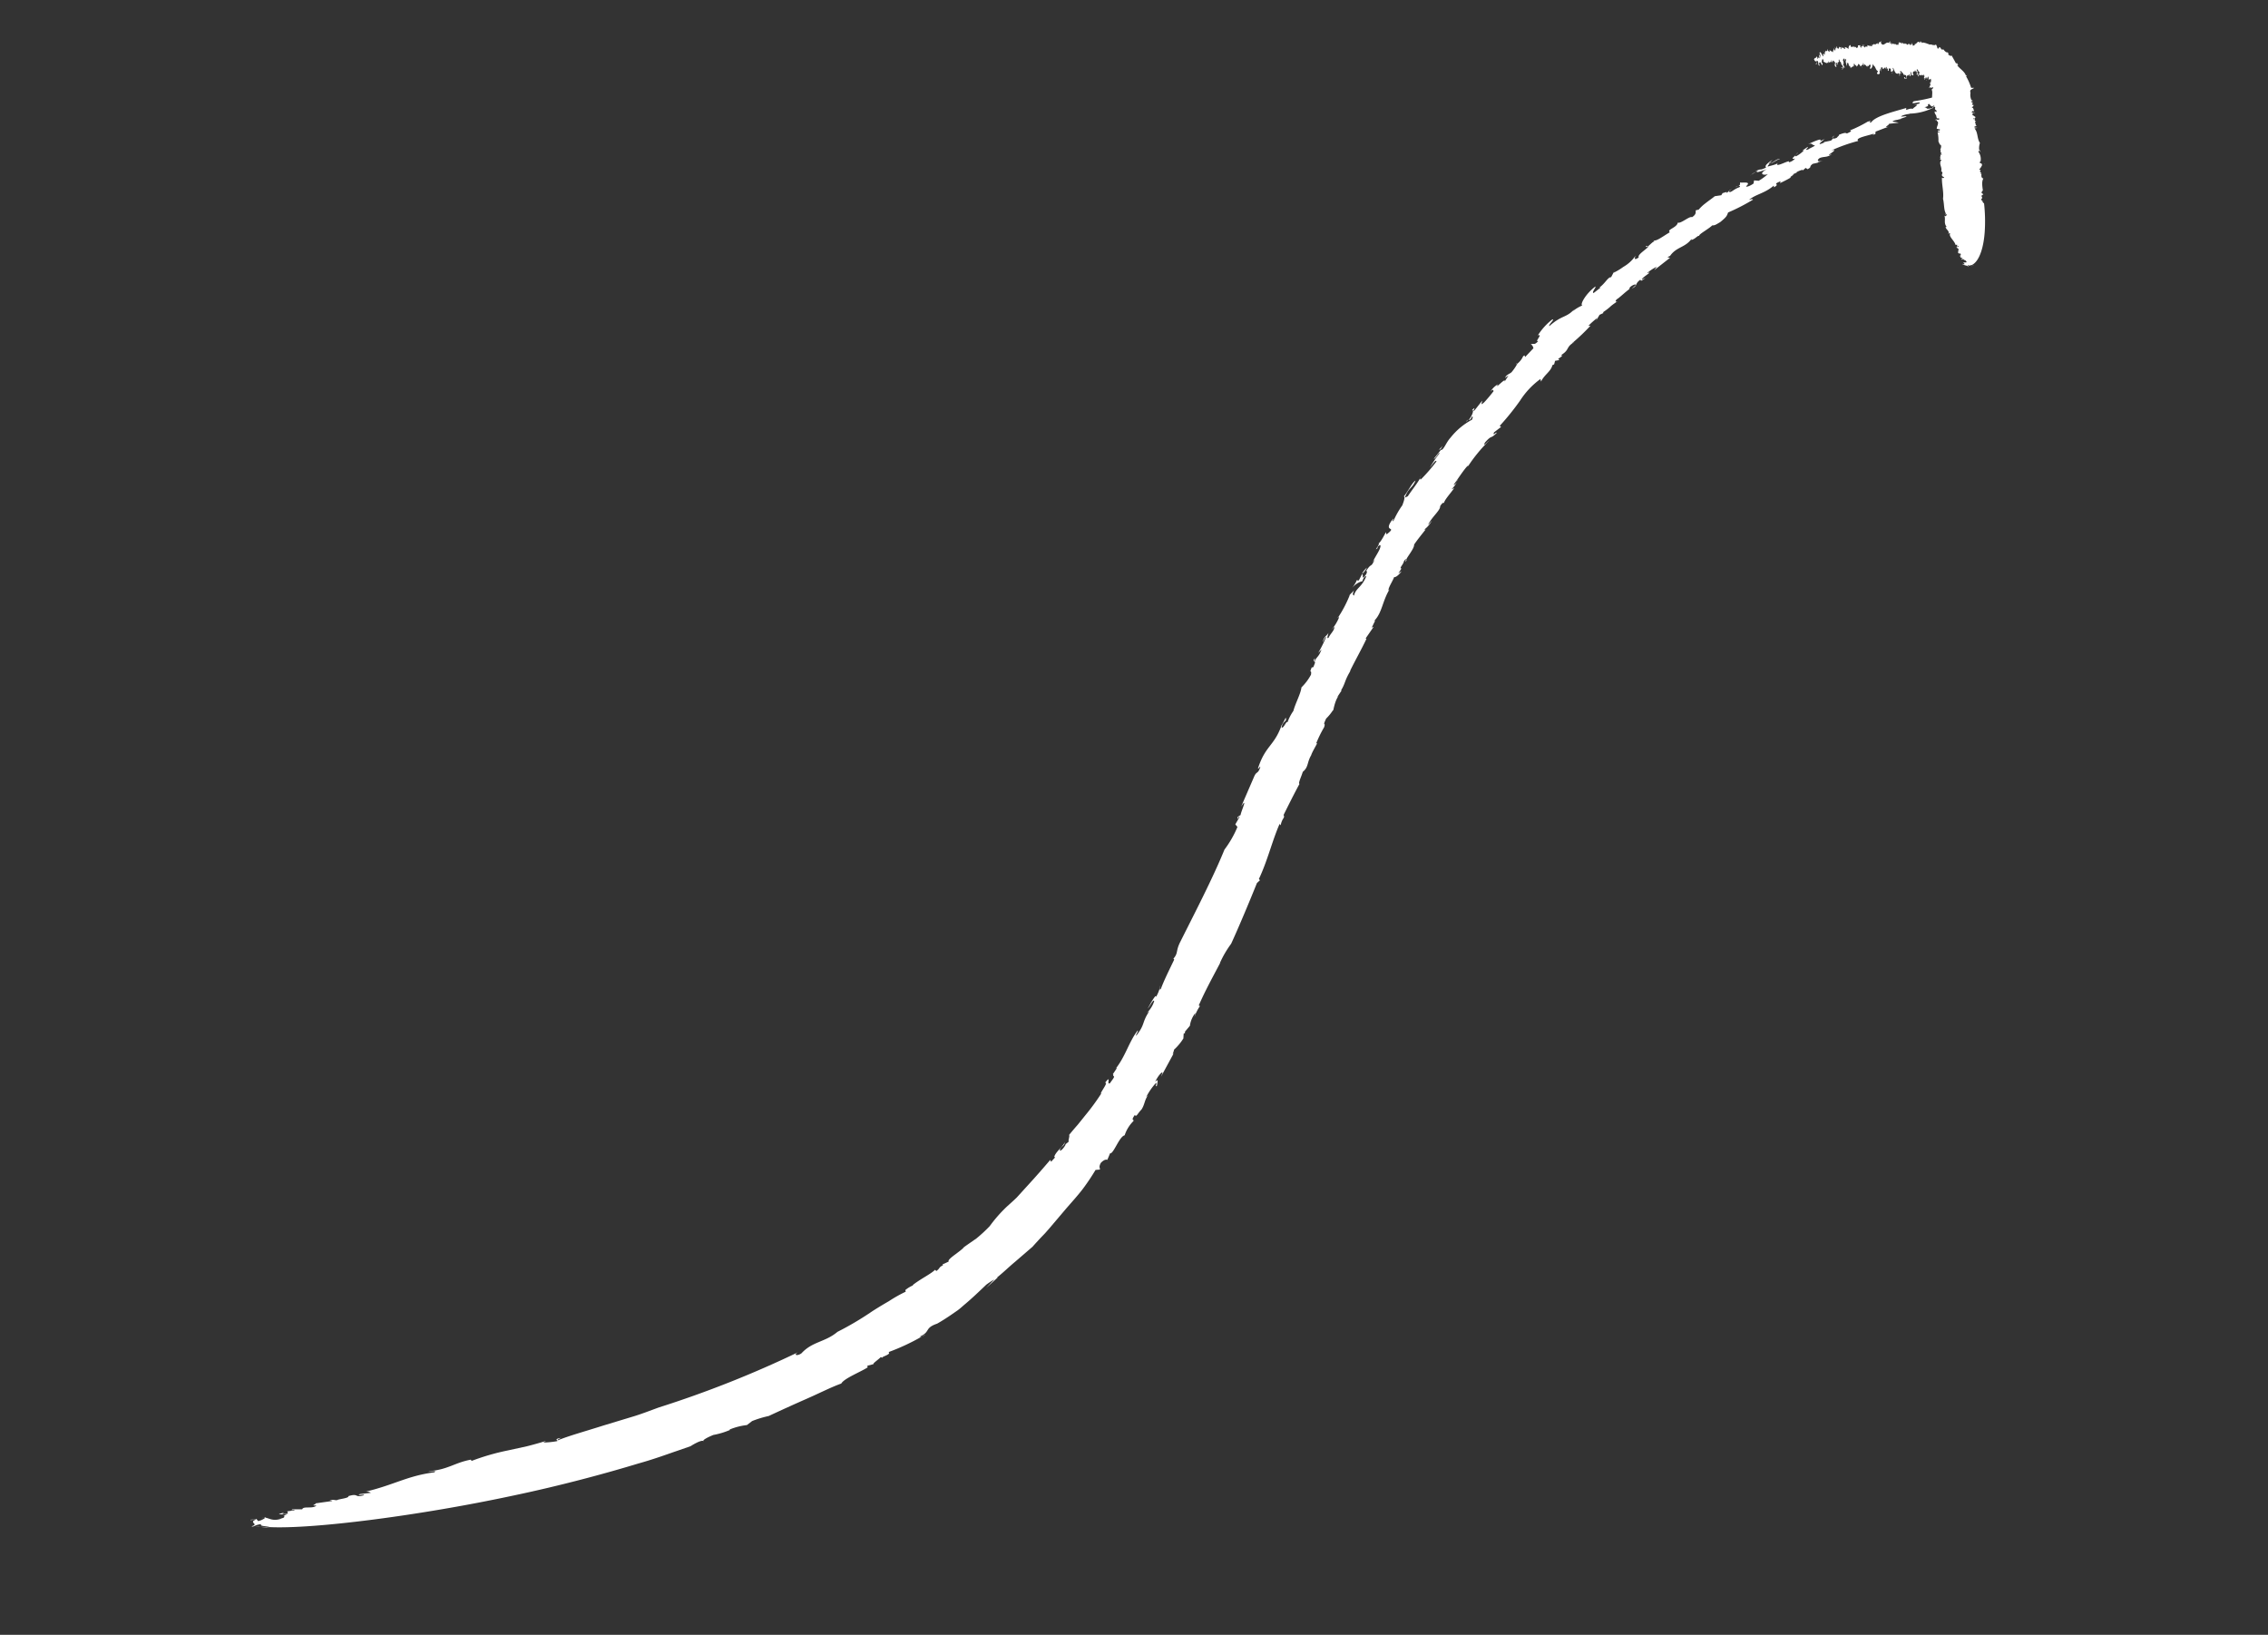 <svg xmlns="http://www.w3.org/2000/svg" width="194.883" height="140.456" viewBox="0 0 194.883 140.456"><rect x="0" y="0" width="194.883" height="140.456" fill="#333333" stroke="none"/><g transform="translate(-2.808 78.724) rotate(-25)"><path d="M0,0A.121.121,0,0,1,.045.064C.009.043,0,.021,0,0Z" transform="translate(159.543 9.837)" fill="#fff"/><path d="M0,.032.179,0C.067.038.018.043,0,.032Z" transform="translate(144.477 14.227)" fill="#fff"/><path d="M.022.054H0L.654,0Z" transform="translate(168.795 8.587)" fill="#fff"/><path d="M0,.14.17,0A1.319,1.319,0,0,1,0,.14Z" transform="translate(115.201 32.06)" fill="#fff"/><path d="M.26,0A1.122,1.122,0,0,0,0,.086.4.4,0,0,1,.26,0Z" transform="translate(131.702 20.141)" fill="#fff"/><path d="M.273,0,0,.107C.009.064.1.016.273,0Z" transform="translate(173.488 7.014)" fill="#fff"/><path d="M.027,0h0Z" transform="translate(183.269 8.125)" fill="#fff"/><path d="M.264.064,0,0C.112.011.256.027.264.064Z" transform="translate(179.288 8.071)" fill="#fff"/><path d="M0,0,.126.038C.054.054,0,.043,0,0Z" transform="translate(179.163 8.007)" fill="#fff"/><path d="M.708.349A3.161,3.161,0,0,1,0,0Z" transform="translate(0.677 58.201)" fill="#fff"/><path d="M0,0H.072C0,.021,0,.016,0,0Z" transform="translate(90.547 53.312)" fill="#fff"/><path d="M.193.038,0,0A.7.7,0,0,1,.193.038Z" transform="translate(1.04 57.551)" fill="#fff"/><path d="M.843.064C.56-.017,0,.139,0,.064.291.037.717-.065.843.064Z" transform="translate(167.827 6.795)" fill="#fff"/><path d="M.157,0,0,.1Z" transform="translate(83.281 53.934)" fill="#fff"/><path d="M0,0,.22.038A.342.342,0,0,1,.143.07.733.733,0,0,0,0,0Z" transform="translate(1.233 57.589)" fill="#fff"/><path d="M0,0Z" transform="translate(60.743 66.943)" fill="#fff"/><path d="M0,.032.363,0A.976.976,0,0,1,0,.032Z" transform="translate(59.075 67.356)" fill="#fff"/><path d="M.4.2,0,0A2.052,2.052,0,0,1,.4.2Z" transform="translate(0.273 58.002)" fill="#fff"/><path d="M0,0,.166.027A.9.9,0,0,1,0,0Z" transform="translate(40.791 67.694)" fill="#fff"/><path d="M0,.1A1.43,1.43,0,0,1,.121,0S.139.038,0,.1Z" transform="translate(133.082 19.368)" fill="#fff"/><path d="M0,0H0Z" transform="translate(121.024 23.994)" fill="#fff"/><path d="M.623,0A1.537,1.537,0,0,1,0,.317,1.8,1.8,0,0,1,.623,0Z" transform="translate(121.029 23.677)" fill="#fff"/><path d="M0,.064.058,0A.7.7,0,0,1,0,.064Z" transform="translate(119.827 24.88)" fill="#fff"/><path d="M0,0Z" transform="translate(131.661 17.13)" fill="#fff"/><path d="M.148,0,0,.134A.63.63,0,0,1,.148,0Z" transform="translate(129.07 18.472)" fill="#fff"/><path d="M0,0Z" transform="translate(114.144 29.076)" fill="#fff"/><path d="M93.578,39.359c2.066-1.642,4.787-3.724,6.746-5.544a8.851,8.851,0,0,0,1.833-1.293l-.072-.279.574-.4c.175-.258-.448.322-.1-.1l.287-.038c0-.118,1.345-1.261.341-.633l2.062-1.83c.448-.413.381-.054.852-.537.063-.156-.211.118-.215,0,1.412-1.513,2.022-1.122,3.38-2.469l-.139.075c.278-.15.735-.537.758-.537-.045.386-.327.1-.681.612.152.156.6-.37.659-.2a3.951,3.951,0,0,1,.861-.665c.448-.537,1.2-1.073,1.484-1.54a4.513,4.513,0,0,0,1.206-.644c.3-.462-.175-.07.314-.537l.134.038c.417-.37.332-.343.287-.381.448-.381.448-.161,1-.7l-.381.15a13.486,13.486,0,0,0,1.2-.955c-.054-.059-.287.14-.448.3.229-.429.6-.37.762-.537-.022.086-.426.435-.161.386.287-.252.717-.343.856-.644l-.385.145a3.644,3.644,0,0,0,1.1-.719c-.045,0-.04,0-.067-.032a10.666,10.666,0,0,0,1.717-1.32l-.148.064c.3-.161.5-.172.645-.284-.354.349-.233.306-.211.44.412-.537.9-.354,1.668-1.073-.045-.059-.287,0-.48.247a1.621,1.621,0,0,0-1.062.161c.341-.188.726-.435.605-.462l.193.113c.193-.14.341-.263.484-.37.139.059-.291.478.193.225s.17-.386.291-.36c.722-.435.381,0,1.026-.537a1.014,1.014,0,0,0-.273.145c.448-.4,1.21-.773,1.246-1.073a.327.327,0,0,0-.318.086l.027.032c-.614.2.448-.258.2-.349.022.145.695-.343.991-.574l-.031.2c1.215-.284-.184-.236.856-.869.695-.333-.229.193.215.032a7.377,7.377,0,0,1,1.224-.864c.157-.166.5-.467.448-.644.426-.177,1.179-.8,1.47-.794-.628.537-.749.252-1.457.939h.287c.547-.343,1.282-.692,1.636-.982-.063.08-.081.14,0,.14a14.245,14.245,0,0,0,1.86-.832c.045-.2-.4.075-.731.247a8.578,8.578,0,0,1,1.273-.767c0-.15-.515.3-.654.22l.874-.435h0c.2.14.65-.381,1.2-.606a5.9,5.9,0,0,1,2.317-.617q.251-.225.108-.241c-.278.241-.251.145-.377.14.448-.188.865-.665.6-.633.7-.274-.206.231.229.091l.928-.467c-.076.161-.394.349.112.193a12.36,12.36,0,0,0,1.148-.537c-.094,0,.117-.236-.287-.059a1.7,1.7,0,0,1,.843-.3c-.556.354,1-.322.61.038l.556-.354c-.134.059-.17,0-.363.1.121-.241.5-.161.708-.236a4.276,4.276,0,0,0,.758-.451,1.676,1.676,0,0,0,.713-.365c.291-.075.054.1.148.123l.95-.376c.027-.113.036-.4-.117-.381.385-.054.2.225.749,0-.363-.064.686-.413.175-.456a5.232,5.232,0,0,1,1.685-.714c.341.038-.52.263-.448.408,1.408-.429,1.6,0,2.6-.429l-.256.123a3.307,3.307,0,0,1,.982-.107c-.215-.118.61-.767,1.685-1,.108.07-.56.338-.354.44l.708-.161c.049-.032-.036-.043-.13-.043.641-.1,1.13-.537,1.345-.386l.587-.451-.229.188a4.892,4.892,0,0,0,.968-.1,3.2,3.2,0,0,0,1.372-.435c-.112.107-.4.354.179.258-.058-.306,1.183-.376,1.143-.537.233-.048.628-.231.672-.113l-.067-.182c.094.263.937.054,1.591,0-.193-.338.717-.086.968-.467.152.225,1.165-.1,1.3.1.507-.07.448-.3.547-.4l.247.054a3.484,3.484,0,0,1,.749-.247c.336-.081.713-.14.991-.215l.542.161.188-.123c.085.048.524.027.264.14l.278-.043c.045.236.4,0,.977.059.13-.054.09-.107-.036-.129.282-.032.152-.145.3-.241-.2.086,1.044.317.291.537-.045.107.4.118.677.059l.152-.225.35.2a4.64,4.64,0,0,0,.964-.193c-.359,0-.825-.365.112-.419a5.774,5.774,0,0,1-1-.129c.193,0,.287-.048,0-.123.735,0,.251.118.977.1-.049-.188.148-.263.78-.37l-.448.172a.221.221,0,0,0,.09.048c-.175.032-.224.064-.26.14.143,0,.847.188.964.064-.713.343,1.273.15.816.36a.949.949,0,0,0,.637-.064c-.605-.129.448-.231.35-.36.224.054-.471.15-.166.22a2.42,2.42,0,0,0,.82-.177l-.152-.038.556-.091c.094.091-.533.172-.022.215.134-.043.65,0,.632-.08-.247-.129-.067-.306-.507-.333.363,0,1.52,0,1.053.2h.448c-.269.081-1.027.241-.161.258V.494l.605.14.26-.1c0,.048.09.091.314.086.058-.059.269-.07.251-.15.65.032.6.129.677.188.363,0,.5,0,.332-.129a10.865,10.865,0,0,0,1.708-.038c.659.113-.139.038.242.182.587-.343,2.2,0,3.277.156-.309.268.3.059.475.343-.229-.113,1.04-.134.1-.306l.574.086c.408-.129-.946-.209-.336-.376a13.862,13.862,0,0,0,1.82.424c-.238-.241.578.156.412-.1a1.929,1.929,0,0,0-.583-.15h.139c1.425.14.385.3,1.116.537.856.15.695-.07.758-.161a2.426,2.426,0,0,1,.789.161c-.511-.2-.986,0-.758.156a2.381,2.381,0,0,1,1.5.29c-1.255.075-.852-.107-2.035,0-.148-.1-.1-.311-.8-.322.448.172-.04.118-.166.134.143-.1-.475-.118-.681-.2-.2.07.39.338-.314.29l-.108-.306c-.278,0,.1.22-.48.1.3.188-.112.209.672.36a4.762,4.762,0,0,1-2.165-.451c.076,0,.081.064.152.091a2.233,2.233,0,0,0-.654-.15c-.489,0,.377.166.247.236l-.784-.081h0c-.206-.059-.4-.1-.475-.038a3.129,3.129,0,0,1,.448.306l-.811-.274c.085.1-.686.1-.1.225-.4-.054-.811-.064-1.215-.1l-.112.188c-.287-.043-.3-.08.054-.091-.417.027-1.838-.413-1.627,0a14.156,14.156,0,0,0-2.452-.236c.9.166-1.022.242-.081.311-.551.091-.663-.118-1.1-.145-.408.091-.224.279.215.343l-.515-.081v.038l-.448-.1c-.475.107-.1.193-.592.231l-.108-.172-.332.1c.126-.075-.17-.118-.524-.1v.038h-.448c.448.075-.394.064-.193.172a10.4,10.4,0,0,1-1.049.043l.112-.123c-.9-.048-.027.177-.731.231l.036-.14c-1,.29-1.735,0-2.47.225.448,0,.332.156.318.118a16.548,16.548,0,0,1-2.376.091c-.224.225-.278.29-.955.462-.5.054-.569.059-.744-.032-.448.156-1.385.193-1.394.338-.121-.091-.426.1-.7.043l-.049.07.027-.145c-.811.445-1.461.059-2.277.537h-.215c-.049.07.1.075.13.15l-1.663.386.314-.172a3.409,3.409,0,0,0-1,.15c.7.059-.551.129-.632.306h.363c-.489.091-.484.1-.471-.048-.637.123-.385.37-.991.386l.412-.118c.108-.113-.211-.14-.484-.064-.063.038-.247.15-.031.113-.507.081-1.237.349-1.466.354-.26.118-.152.188,0,.182-1.08.172-.475.145-1.555.333l.036.07h-.381l-.48.327.166-.161a6.263,6.263,0,0,0-.964.29l.184.059a17.2,17.2,0,0,1-2.035.687c-.058.043.094.032.17,0-.9.1-.587.424-1.493.537.063,0,0,.1.022.118l-.4.075.067.134-.372-.1-.2.241h-.166c-.336.44-.977.445-1.479.869l.045-.225a6.866,6.866,0,0,0-2.362.939,22.009,22.009,0,0,1-2.515,1.234l.076.129-.744.166c-.332.3.264,0,.17.145-.758.279-.377-.059-1.246.317-.4.311.193.032.412,0a12.946,12.946,0,0,0-2.56,1.213s-.063,0-.036-.038c-.551.225-1.219.665-1.793.977.036.054.184,0,.332-.08a2.359,2.359,0,0,1-.672.36h.264c-.448.263-1.345.628-1.345.837.027-.086-.036-.177-.408.059-.121.343-1.058.537-1.614,1.02.094,0,.538-.252.417-.172a2.293,2.293,0,0,1-.9.4l.121.038c-.484.252-.977.478-1.448.762-.108.343-1.309.843-1.143.934-.489.338.368-.37-.264,0-.121.2-.578.338-.489.451h.072l-.448.284.336-.054c-.386.22-.722.274-.793.188-.318.306-.843.6-.937.843l.143-.064c-1,.665-1.425,1.54-2.3,1.884-.049.059-.022.086.094,0-.2.145-.394.306-.587.462h.188l-1.053.617.049.059c-.628.537-1.663,1.272-2.488,1.943l.139-.07c-.946.633-.825.767-1.52,1.234a.154.154,0,0,0,.085,0l-.628.386.166-.048c-.511.225-1.125,1.229-.928.885a4.126,4.126,0,0,1-.861.419c-.641.537-.108.209-.471.6a10.471,10.471,0,0,0-1.188.955l.054.048c-.3.242-.507.354-.9.7l.139-.075c-.74.445-.708.9-1.39,1.073-.247.29-.793.714-.69.816-.865.644-1.524,1.17-2.367,1.841,0,.322-.184.14-.605.7l-.031-.145c-1.157,1.009-2.3,2.453-3.608,3.531l.031.14-.332.107c-1.345,1.256-3.1,2.85-4.218,3.794a8.751,8.751,0,0,0-1.591,1.106l.067-.032c-1.04.794-2.17,1.61-3.25,2.565.094,0,0,.118.143.048a3.485,3.485,0,0,0-.9.708l.242-.306a2.2,2.2,0,0,0-.9.8l-.578.268a.337.337,0,0,0-.072.118h-.121l-.193.36a4.516,4.516,0,0,1-1.139.537c-.022.086-.493.472-.1.231l-1.9,1.406.269-.263c0-.145-.632.188-.9.451.448-.182.112.145,0,.354-.3.113.179-.263,0-.236a5.411,5.411,0,0,0-1.255.735l.224-.08c-.475.247-.592.6-1.044.88-.448.161-.7.445-.713.182-.6.338-.161.29-.345.429a3.035,3.035,0,0,0-1.192.789c-.448-.118-1.564,1.073-1.793.869-.143.145-.3.274-.448.413-.04-.059-.2-.166-.619,0-.354.274-.22.349-.309.483l-.354-.129a18.914,18.914,0,0,1-1.726,1.041c-.623.322-1.291.6-1.963.9l-2.057.945-.493.215-.5.193c-.327.134-.645.263-.959.4l-1.9.537c-.677.177-1.345.419-2.04.58h.157l-1.322.408.946-.37a6.71,6.71,0,0,0-.816.118c-.722.241-1.569.537-2.465.773-.224.064-.448.134-.681.182l-.695.118c-.448.075-.937.14-1.4.177-1.219-.129-.753.424-1.914.376.1,0,.139.054.233.075a18.671,18.671,0,0,1-3.138,0c.161.311-.8.07-.677.231l-.112-.123c-.269.107-.9.2-.811.284l-.547-.1-.04.14c-.717.1-2.241,0-2.636.3-.9-.086-2.044-.043-3.245-.07s-2.465-.038-3.586-.038a9.026,9.026,0,0,0-1.475-.209l-.551.123A5.5,5.5,0,0,0,40.719,61s0,.038.054.048a6.6,6.6,0,0,1-1.506-.215c-.574-.027-1.134,0-.973.161-.036-.279-1.215-.113-1.215-.113L35.8,60.75c-.816-.091-2-.182-3.425-.419-2.86-.408-6.724-1.073-10.781-2.018-8.109-1.851-16.908-4.674-20.212-6.408-.206-.2-.834-.472-.556-.537-.484-.2-.762-.032-.829-.193.695.113-.139-.4.556-.365l-.417-.156c-.072-.118.551.274.484.075l.067.279a1.418,1.418,0,0,0,.686,0c.3.188.448.58,1.242.66l-.211-.075c.628.193.417-.043.556-.048l-.139-.038.556.032c-.417-.032-1.04-.424-.695-.311.762.15-.206,0,.35.2.345.113.273-.043.273-.123l.623.193c0-.123-.417-.118-.139-.161l.762.354c.206-.241.834.386,1.246.22-.551-.231.072-.086,0-.2l1.372.419c.139,0-.345-.193-.139-.118.278,0,.417.193.556.231.139-.043,1.035.3,1.035.1.968.14.35.354,1.251.494.139-.08-.695-.225-.278-.236l.9.3a.664.664,0,0,0-.489-.306c2.5.537,3.94.3,6.168,1.014.345-.059-.211-.15-.421-.3,1.6.6,2.353.279,3.738.644v.123a19.688,19.688,0,0,1,3.183.494l1.672.376c.56.107,1.121.2,1.676.274l-.273.027a7.037,7.037,0,0,0,1.148.4c.063-.043-.229-.3.4-.118-.134,0-.412,0-.341.075.968.038,2.443.29,4.079.5l2.515.36c.843.129,1.681.177,2.465.247a91.9,91.9,0,0,0,12.959.757c-.632,0-.363.29.117.209,1.291-.537,2.241,0,3.586-.365a26.09,26.09,0,0,0,3.447-.338c.556-.075,1.107-.134,1.663-.182a12.168,12.168,0,0,1,1.663-.129l.027-.14a2.614,2.614,0,0,1,.771-.086v-.038c.811-.193,1.824-.2,2.282-.376l.054.145c.484-.107.229-.177.74-.215l-.027-.075h.6c-.1-.252,1.345-.36,1.721-.574l1.273-.22a12.418,12.418,0,0,0,1.475-.472,12.236,12.236,0,0,1,1.986-.88c.354-.113.753-.225,1.165-.37l1.282-.537c.9-.37,1.815-.773,2.69-1.175v.177l.448-.188c0-.032.036-.08-.036-.064.282-.365,1.049-.478,1.372-.778-.175.263-.3.188-.56.322-.341.268.067.241.533-.1l-.022-.027.368-.091c0-.145.282-.365.273-.51.372-.182.717-.338,1.049-.483l.959-.472a19.517,19.517,0,0,0,2-1.1c-.206-.038,1.067-.649.672-.692.9-.483-.063.284.412.188.247-.161.533-.268.538-.381-.143,0,.134-.274-.076-.166l.6-.365c.049-.054-.094,0-.166.027,1.264-.623,2.017-1.61,3.138-2.195.121.027-.4.322-.287.349,1.148-.585.865-.8,1.9-1.433l-.26.043a2.327,2.327,0,0,0,1.013-.655c0-.2-.5.225-.78.354.354-.274,1.269-.923,1.058-.6a3.071,3.071,0,0,0,.749-.724c.027.027-.35.392-.067.263.538-.537,1.416-1.234,2.107-1.8-.027-.027,0-.113-.072-.08C93.013,40.19,92.789,39.965,93.578,39.359Z" transform="translate(0 6.644)" fill="#fff"/><path d="M.507,0,.2.2C.2.166.157.14,0,.2Z" transform="translate(131.464 16.948)" fill="#fff"/><path d="M.126,0A.675.675,0,0,1,0,.045C.072,0,.1,0,.126,0Z" transform="translate(117.488 26.482)" fill="#fff"/><path d="M.052.062C.3-.1.111.1.016.228-.006.207-.015.174.052.062Z" transform="translate(114.127 28.848)" fill="#fff"/><path d="M.1.033C.036.033,0,.033,0,0,.1,0,.1.012.1.033Z" transform="translate(140.653 13.217)" fill="#fff"/><path d="M.1,0,0,.027A.278.278,0,0,1,.1,0Z" transform="translate(165.751 7.046)" fill="#fff"/><path d="M.287.009A1.455,1.455,0,0,1,0,.009,1.091,1.091,0,0,1,.287.009Z" transform="translate(164.142 7.423)" fill="#fff"/><path d="M.264,0A1.049,1.049,0,0,1,0,.081.633.633,0,0,1,.264,0Z" transform="translate(134.66 15.831)" fill="#fff"/><path d="M.359,0,0,.059V.027Z" transform="translate(163.487 7.443)" fill="#fff"/><path d="M.448.006A3.767,3.767,0,0,0,0,.055,1.046,1.046,0,0,1,.448.006Z" transform="translate(165.854 6.992)" fill="#fff"/><path d="M.191,0H.151C-.132.016.043,0,.191,0Z" transform="translate(149.647 10.32)" fill="#fff"/><path d="M.157,0h0Z" transform="translate(162.111 7.358)" fill="#fff"/><path d="M.184.032A.951.951,0,0,1,0,.032L.206,0S.184.016.184.032Z" transform="translate(167.643 6.805)" fill="#fff"/><path d="M.009,0C.116.038.161.07.17.1.053.118-.027.113.009,0Z" transform="translate(155.043 8.769)" fill="#fff"/><path d="M0,.064.022,0A.2.2,0,0,1,0,.064Z" transform="translate(178.553 0.671)" fill="#fff"/><path d="M0,.043V0A.037.037,0,0,1,0,.043Z" transform="translate(180.517 1.326)" fill="#fff"/><path d="M.081.032h0L0,0Z" transform="translate(177.33 0.252)" fill="#fff"/><path d="M.031,0H0S.027-.006.031,0Z" transform="translate(184.73 3.457)" fill="#fff"/><path d="M.006,0a.076.076,0,0,0,0,.059S-.007.059.006,0Z" transform="translate(182.133 2.104)" fill="#fff"/><path d="M0,.075.067,0C.049.043.022.075,0,.075Z" transform="translate(176.29 1.245)" fill="#fff"/><path d="M0,0Z" transform="translate(175.348 0.317)" fill="#fff"/><path d="M.006,0a.228.228,0,0,1,0,.059A.071.071,0,0,1,.006,0Z" transform="translate(175.916 0.193)" fill="#fff"/><path d="M0,.032V0A.038.038,0,0,1,0,.032Z" transform="translate(175.944 0.252)" fill="#fff"/><path d="M.152,0C.152.038.063,0,0,0Z" transform="translate(179.732 22.159)" fill="#fff"/><path d="M0,0H.036A.042.042,0,0,1,0,0Z" transform="translate(185.788 9.617)" fill="#fff"/><path d="M0,0V.038S0,.005,0,0Z" transform="translate(179.264 21.665)" fill="#fff"/><path d="M.009,0c0,.113.1.043.067.129C.05.1-.026.134.009,0Z" transform="translate(176.76 1.9)" fill="#fff"/><path d="M0,0Z" transform="translate(182.532 9.402)" fill="#fff"/><path d="M0,.043V0L.027.038Z" transform="translate(179.266 21.622)" fill="#fff"/><path d="M0,0Z" transform="translate(184.34 14.356)" fill="#fff"/><path d="M0,.038.045,0C.045.032.027.038,0,.038Z" transform="translate(184.372 14.629)" fill="#fff"/><path d="M.085.006H0a.147.147,0,0,1,.085,0Z" transform="translate(179.665 22.163)" fill="#fff"/><path d="M0,0A.019.019,0,0,1,.022,0,.019.019,0,0,1,0,0Z" transform="translate(183.188 17.18)" fill="#fff"/><path d="M.027.019H0S0-.024.027.019Z" transform="translate(181.964 2.085)" fill="#fff"/><path d="M0,0Z" transform="translate(182.408 5.308)" fill="#fff"/><path d="M0,0C.035,0,.039.075.026.156,0,.14-.006.107,0,0Z" transform="translate(182.382 5.152)" fill="#fff"/><path d="M0,0Z" transform="translate(182.57 5.324)" fill="#fff"/><path d="M0,.005v0Z" transform="translate(181.01 4.647)" fill="#fff"/><path d="M0,0A.056.056,0,0,1,.036,0Z" transform="translate(181.306 4.843)" fill="#fff"/><path d="M0,0Z" transform="translate(183 6)" fill="#fff"/><path d="M7.809,7.658c.112-.263.323-.537.273-.708a.191.191,0,0,0,.211-.134H8.064l.072-.038h-.13l.143-.032c-.081,0-.063-.038-.22,0,0,0,.179-.081.121-.064l-.117.064c-.148.1.385-.268.255-.279H8.167c.04-.054,0-.07.045-.1.188-.161-.09.107.031.027s.063-.107.179-.215c-.067.032,0-.064,0-.1-.117.064-.1-.064-.224.043.027-.07.13-.258.094-.311-.125.113-.085.14-.161.156L8.2,5.86c-.049,0-.063,0-.094.075-.036-.032.063-.177-.031-.15l-.036.129c0-.075-.036-.07-.094-.1-.036.07,0,.08,0,.075-.121.14,0-.113-.036-.107s.085-.038.125-.166c-.04,0,0-.2-.072-.081l-.027.134c0-.134.04-.172-.058-.177a.252.252,0,0,1-.027.064c.027-.182-.1-.091-.184-.129v-.14c.076-.043.081-.081.139-.193-.148.156,0-.29-.148-.236-.027.07-.04.166.022.113a2.056,2.056,0,0,0-.112.537c0-.07-.045-.123-.072-.032l.072-.2a.452.452,0,0,0-.063,0c.04-.129.13-.172.112-.279s-.117.172-.09.08c-.054-.123.049-.225-.058-.209v.048c-.09.043-.139-.123-.247.1,0,.059-.04.129,0,.123V5.1c0,.2-.036-.075-.1.145.054-.123-.045-.145-.094-.145L7.1,4.964c.036-.5-.1.284-.215.15-.045-.145.049,0,.036-.15-.067,0-.139.107-.2,0a.612.612,0,0,0-.188.247c-.027-.1-.184,0-.152-.188.143-.086,0,.215.206.064l.031-.172c-.072-.032-.13-.161-.2-.129a.21.21,0,0,0,.049-.1c-.076-.113-.04-.284-.157-.3-.072.134,0,.145.031.182-.108.075-.067-.032-.184-.043-.054.123.067.032.031.161l-.09-.1h0c.067-.22-.09-.032-.13-.129-.152-.091-.067-.381-.085-.6a.258.258,0,0,0-.085.15c.076-.07.04,0,.031.059-.045-.054-.2.134-.2.236-.058-.107.076-.091.049-.188l-.121-.048c.058-.1.108-.1.081-.215s-.072-.048-.139-.08c0,.059-.085.15-.036.172-.045,0-.1,0-.076-.118.112-.054-.081-.156.04-.29L5.316,3.6s0,.08.022.075c-.085.145-.04-.08-.058-.113s-.112,0-.139.054c0-.059-.076-.054-.121,0a.867.867,0,0,1,.054-.161L4.953,3.4a2.041,2.041,0,0,0-.148.37c0-.107.09-.274.022-.3-.031.193-.139.08-.166.317a.131.131,0,0,1-.125.054.147.147,0,0,1-.108-.092c0-.156.094-.043.148-.182-.148-.145,0-.537-.148-.537h.045a.408.408,0,0,1-.036-.247c-.049.188-.273.419-.385.311.027-.1.139-.129.175-.279l-.072-.07a.089.089,0,0,0,0,.07c-.049-.1-.229.15-.17-.07l-.175.215.072-.091c.027-.091-.049-.166-.049-.209-.049-.145-.108-.086-.2,0,.04-.059.143-.2.09-.268-.117.284-.184.027-.242.172-.022,0-.108.043-.063-.075l-.067.177c.094-.252,0-.3-.067-.381-.117.343-.072-.075-.224.209.076-.231-.1-.166-.036-.365-.054-.043-.13.172-.175.231v-.1c-.072.086-.188.043-.282.075L2.591,2.1l-.058.075c0-.054-.027-.113.031-.166H2.528c.085-.215,0-.086-.049-.215a.164.164,0,0,0-.045.118c-.031,0-.063.1-.112.166.045-.043.04-.456.17-.5.04-.086,0-.177-.031-.156l-.1.182.045-.231c-.04-.054-.112.059-.161.059.04.032-.058.424-.161.36.045.059.027.182.04.241s-.045,0-.04.107c-.058-.107,0-.134-.054-.209-.067.177-.112.22-.206.242l.1-.1a.152.152,0,0,0,0-.054c.027,0,.045-.032.076-.1s0-.274-.063-.172c.193-.225-.063-.3.058-.429,0-.054-.04-.1-.085,0,0,.172-.13.172-.17.3,0-.07.108-.1.1-.188s-.108.059-.152.1v.043L1.6,1.621c0-.091.121-.113.081-.193-.031.032-.072-.048-.1,0s-.1.284-.067.343c-.036-.038-.161-.134-.04-.268H1.417c.063-.054.2-.14.112-.22V1.148l-.067.07c0-.043.027-.086,0-.1s-.063.059-.09.129c-.067-.054-.027-.134,0-.193s-.067,0-.085.107c-.067,0-.157-.091-.233,0-.045-.118.031,0,.031-.172C.9,1.256.789.961.681.853.82.606.681.8.735.547c0,.1-.2.14-.126.279L.556.757c-.1.123.067.177-.085.338C.4,1.041.471.724.345.767.3.977.3.671.242.891c0,.075.022.07.04.1L.251,1.02C.067.977.3.767.251.59.166.51.117.692.072.778S0,.751,0,.687C0,.837.157.633.179.494.049.687.027.429.031.327.264.182.135.376.368.2c0,.08-.09.274,0,.236,0-.123.049-.1.076-.129-.063.1.036.081.04.14C.542.376.542.166.641.166L.551.44c.045,0,.063-.2.1-.1,0-.156.1-.2.022-.3.2-.161.117.215.166.36V.322A.154.154,0,0,0,.888.445C.91.478.888.3.932.236L1.022.3h0c0,.048.022.086.054,0q.017-.138.045-.274V.258c.027-.091.139-.1.1-.2l.125.118L1.425,0c.022.054,0,.086-.04.086.063,0,.09.429.2.07.054.2.117.172.215.338-.04-.22.2-.14.121-.279.094-.038.031.161.067.22a.387.387,0,0,0,.1-.327L2.12.22V.311c.094-.059.085-.166.152-.161L2.219.317,2.3.247a.1.1,0,0,0-.03.075A.1.1,0,0,0,2.3.4V.36l.04.059c0-.123.058,0,.081-.134.045,0,.045,0,.112.1l-.058.1c.063.15.067-.156.152-.118L2.569.478c.2-.14.152.231.3.15-.04-.059.031-.193,0-.156s.193.123.206.317c.1-.161.13-.215.242-.247s.054.064.031.177c.085-.032.148.129.2,0-.027.113.058,0,.058.113L3.631.784,3.577.9c.211-.215.1.252.3.07V.928L3.9,1A1.229,1.229,0,0,0,3.954.837l.2.091L4.079,1c.036.038,0,.172.094.123,0-.231.067.032.139-.1V.945c.054.043.054.043,0,.166.054.086.143-.2.161-.032L4.42,1.052c-.045.064-.049.188,0,.2s.058-.059.04-.086c.04.08.152.064.161.129.045,0,.072-.113.067-.156.081.182.067,0,.148.188l.027-.07v.107l.121-.113-.058.08c.036.032.04.1.108.086l.022-.113c.094.123.2-.1.255.113V1.342c.036.22.152-.14.175.118,0-.038.036-.075.045-.107v.091l.054-.14-.045.225.085-.123v.075c.157-.236.143,0,.3-.156l-.085.166c.027.467.48,0,.619.311l.054-.14.022.215c.09-.086,0-.134.063-.2.058.129-.045.225.045.327.094-.059.022-.113,0-.177.072.129.188.29.291.252v.054c.04.1.157.086.224.14.027-.064,0-.086,0-.113s.081,0,.081.064v-.14c.067,0,.135.182.2.048-.027.048-.067.156,0,.177.117-.2.1.166.224.1,0-.054-.04-.1-.027-.091A.316.316,0,0,1,7.7,2.49L7.723,2.4l.139.225c.112-.2.157.129.211-.032.067,0-.094.059-.022.134.058-.075.063.086.112-.054h0l.054.048V2.56a.469.469,0,0,1,0,.327c.085-.048.13.054.206-.054V2.791c.117.14.408-.22.426.086,0,0,.031-.048,0-.059l.1.059.022-.118.085.263.031-.064a1.5,1.5,0,0,1,.4.349V3.263c.094.225.188.07.256.242a.07.07,0,0,0,0-.038l.1.107V3.494c0,.2.345.075.22.129a.811.811,0,0,1-.022.333c.1.14.085-.038.2,0s0,.2.157.311l.049-.054c.04.081.036.161.09.279V4.438c0,.263.291.107.117.429.085.048.112.231.229.156.027.3.045.537.054.789.215,0,0,.059.148.182h-.117c.049.349.354.741.3,1.122h.112l-.125.07a4.488,4.488,0,0,1-.031,1.122c-.072.075-.233.161-.215.3h0a1.119,1.119,0,0,0-.2.623c.049,0,.076.038.112,0-.134,0-.04.118-.045.161l-.072-.08c-.117,0-.04.14.031.2l-.139.048a.091.091,0,0,0,.04.032h-.063l.134.1a.329.329,0,0,1-.251.107c.045,0,.058.129.1.07l-.045.354-.04-.075c-.1-.048-.2,0-.166.1.108-.032.157.054.229.113-.072,0-.085-.075-.152-.075s-.161.134-.121.182h.054c-.058.059.117.172.085.247-.1.032-.036.113-.22,0-.067.08.117.086.126.129-.1,0-.085.166,0,.225-.287-.059,0,.306-.215.231l.1.134c-.063,0-.2-.07-.247,0,.045.086.157.118.215.166l-.238-.059c.134.462-.179.848-.108,1.331A1.327,1.327,0,0,0,9.6,13.4h.036v.231l-.049-.2c-.045.032-.1.043-.108.086a1.053,1.053,0,0,1-.188.816c-.318.032.184.236-.063.3h.094a1.453,1.453,0,0,1-.448.29c.256.123-.049.113.09.172l-.108-.043c.045.075.031.177.108.2H8.813l.1.07c-.031.107-.206.274-.022.445-.255.161-.372.585-.475.918a.221.221,0,0,0-.188.145l.09.156c-.072.048-.256,0-.211.14H8.14c-.058.054-.027.166-.166.161a.221.221,0,0,0,.009.159.162.162,0,0,0,.107.094c-.2-.123-.049.188-.049.188a13.822,13.822,0,0,1-.964,2.206c-.605,1.106-1.466,2.147-2.241,2.147-.108-.048-.215,0-.3-.145-.072.032.067.2-.031.134,0-.14-.247-.182-.3-.37l-.058.032c-.067-.043.117,0,0-.1l.175.134a.3.3,0,0,0-.063-.188c.09,0,.332.2.3,0H4.523c.058-.075-.076-.145-.094-.188h0l-.045-.145c.027.1-.161.064-.125,0,0-.134.027.064.09,0s-.058-.1-.112-.15l.054-.07c-.076-.07-.027.054-.09-.048h.148c-.188-.193.161,0,0-.236-.09.032-.063-.064-.134-.107l.117-.166c0-.043-.09,0-.063,0s.081,0,.09-.032A.17.17,0,0,0,4.3,20.2c0-.193.2.091.188-.081-.072-.086-.072.07-.126-.048l.1-.091c-.045,0-.143-.091-.152-.032.085-.4-.255-.923,0-1.116-.076-.118-.085,0-.166-.048.251-.1-.049-.462.058-.628l.081.064c-.121-.445.193-.617.229-.982l.04.08a.584.584,0,0,0,.2-.054c-.04-.038-.2-.1-.121-.156.022.038.036.1.081.118-.09-.4.215-.875.3-1.347.323-.5.421-1.2.7-1.712-.045.075.188.172.161.075-.291-.386.188-.263,0-.585.247-.252.04-.719.448-.864l-.1-.059c-.031-.075.045-.048.076-.086H6.271c0-.134.157-.215.13-.306l.121.059c.036-.059-.081-.08,0-.113l-.058-.032H6.6c-.206-.1.054-.2-.022-.3.067-.064.215-.188.22-.343-.1-.075-.045-.236-.063-.365A2.811,2.811,0,0,0,7,10.508l.139.07.031-.064c-.031,0-.045-.032-.063,0-.139-.123.094-.134,0-.236.117.091,0,.059,0,.1s.2.091.152,0h.054c-.1-.054-.139-.123-.247-.177.094-.209.327-.284.341-.537-.125,0,.081-.15-.143-.193.117-.107.161.1.332.091,0-.043.076-.059,0-.1S7.477,9.375,7.45,9.4l.04-.091a.083.083,0,0,0-.063,0c.175-.145-.045-.392.126-.537.076,0,0,.075.081.1.2-.118-.1-.209.054-.327H7.576c.085,0,.184,0,.121-.134s-.126.038-.193.054c0-.059.081-.193.184-.107.058-.059-.045-.123-.072-.172s.067.1.135.075a.811.811,0,0,1,0-.376.259.259,0,0,0-.094,0C8.033,7.841,7.75,7.755,7.809,7.658Z" transform="translate(174.9 0)" fill="#fff"/><path d="M0,0H.045a.294.294,0,0,0,0,.113Z" transform="translate(180.96 4.653)" fill="#fff"/><path d="M0,0A.158.158,0,0,1,0,.043.077.077,0,0,1,0,0Z" transform="translate(182.755 5.619)" fill="#fff"/><path d="M0,.086C0,.043.036.027.067,0A.372.372,0,0,1,0,.086Z" transform="translate(182.933 6)" fill="#fff"/><path d="M0,0A.194.194,0,0,1,0,.07.209.209,0,0,1,0,0Z" transform="translate(180.052 3.671)" fill="#fff"/><path d="M0,0H0Z" transform="translate(177.092 2.104)" fill="#fff"/><path d="M0,0A.073.073,0,0,1,.027.038S0,.021,0,0Z" transform="translate(177.343 1.959)" fill="#fff"/><path d="M0,0A.089.089,0,0,1,0,.059.242.242,0,0,1,0,0Z" transform="translate(180.739 4.132)" fill="#fff"/><path d="M0,0H.049V.032Z" transform="translate(177.388 2.05)" fill="#fff"/><path d="M0,0H.058C.076,0,.027.027,0,0Z" transform="translate(177.034 2.077)" fill="#fff"/><path d="M0,0H0C.009.086,0,.048,0,0Z" transform="translate(179.055 2.871)" fill="#fff"/><path d="M0,.005.009,0,0,.048Z" transform="translate(177.469 2.388)" fill="#fff"/><path d="M.027,0a.064.064,0,0,1,0,.038H0Z" transform="translate(176.81 2.029)" fill="#fff"/><path d="M0,.123A.751.751,0,0,1,.027,0S.049.027,0,.123Z" transform="translate(178.356 2.614)" fill="#fff"/></g></svg>